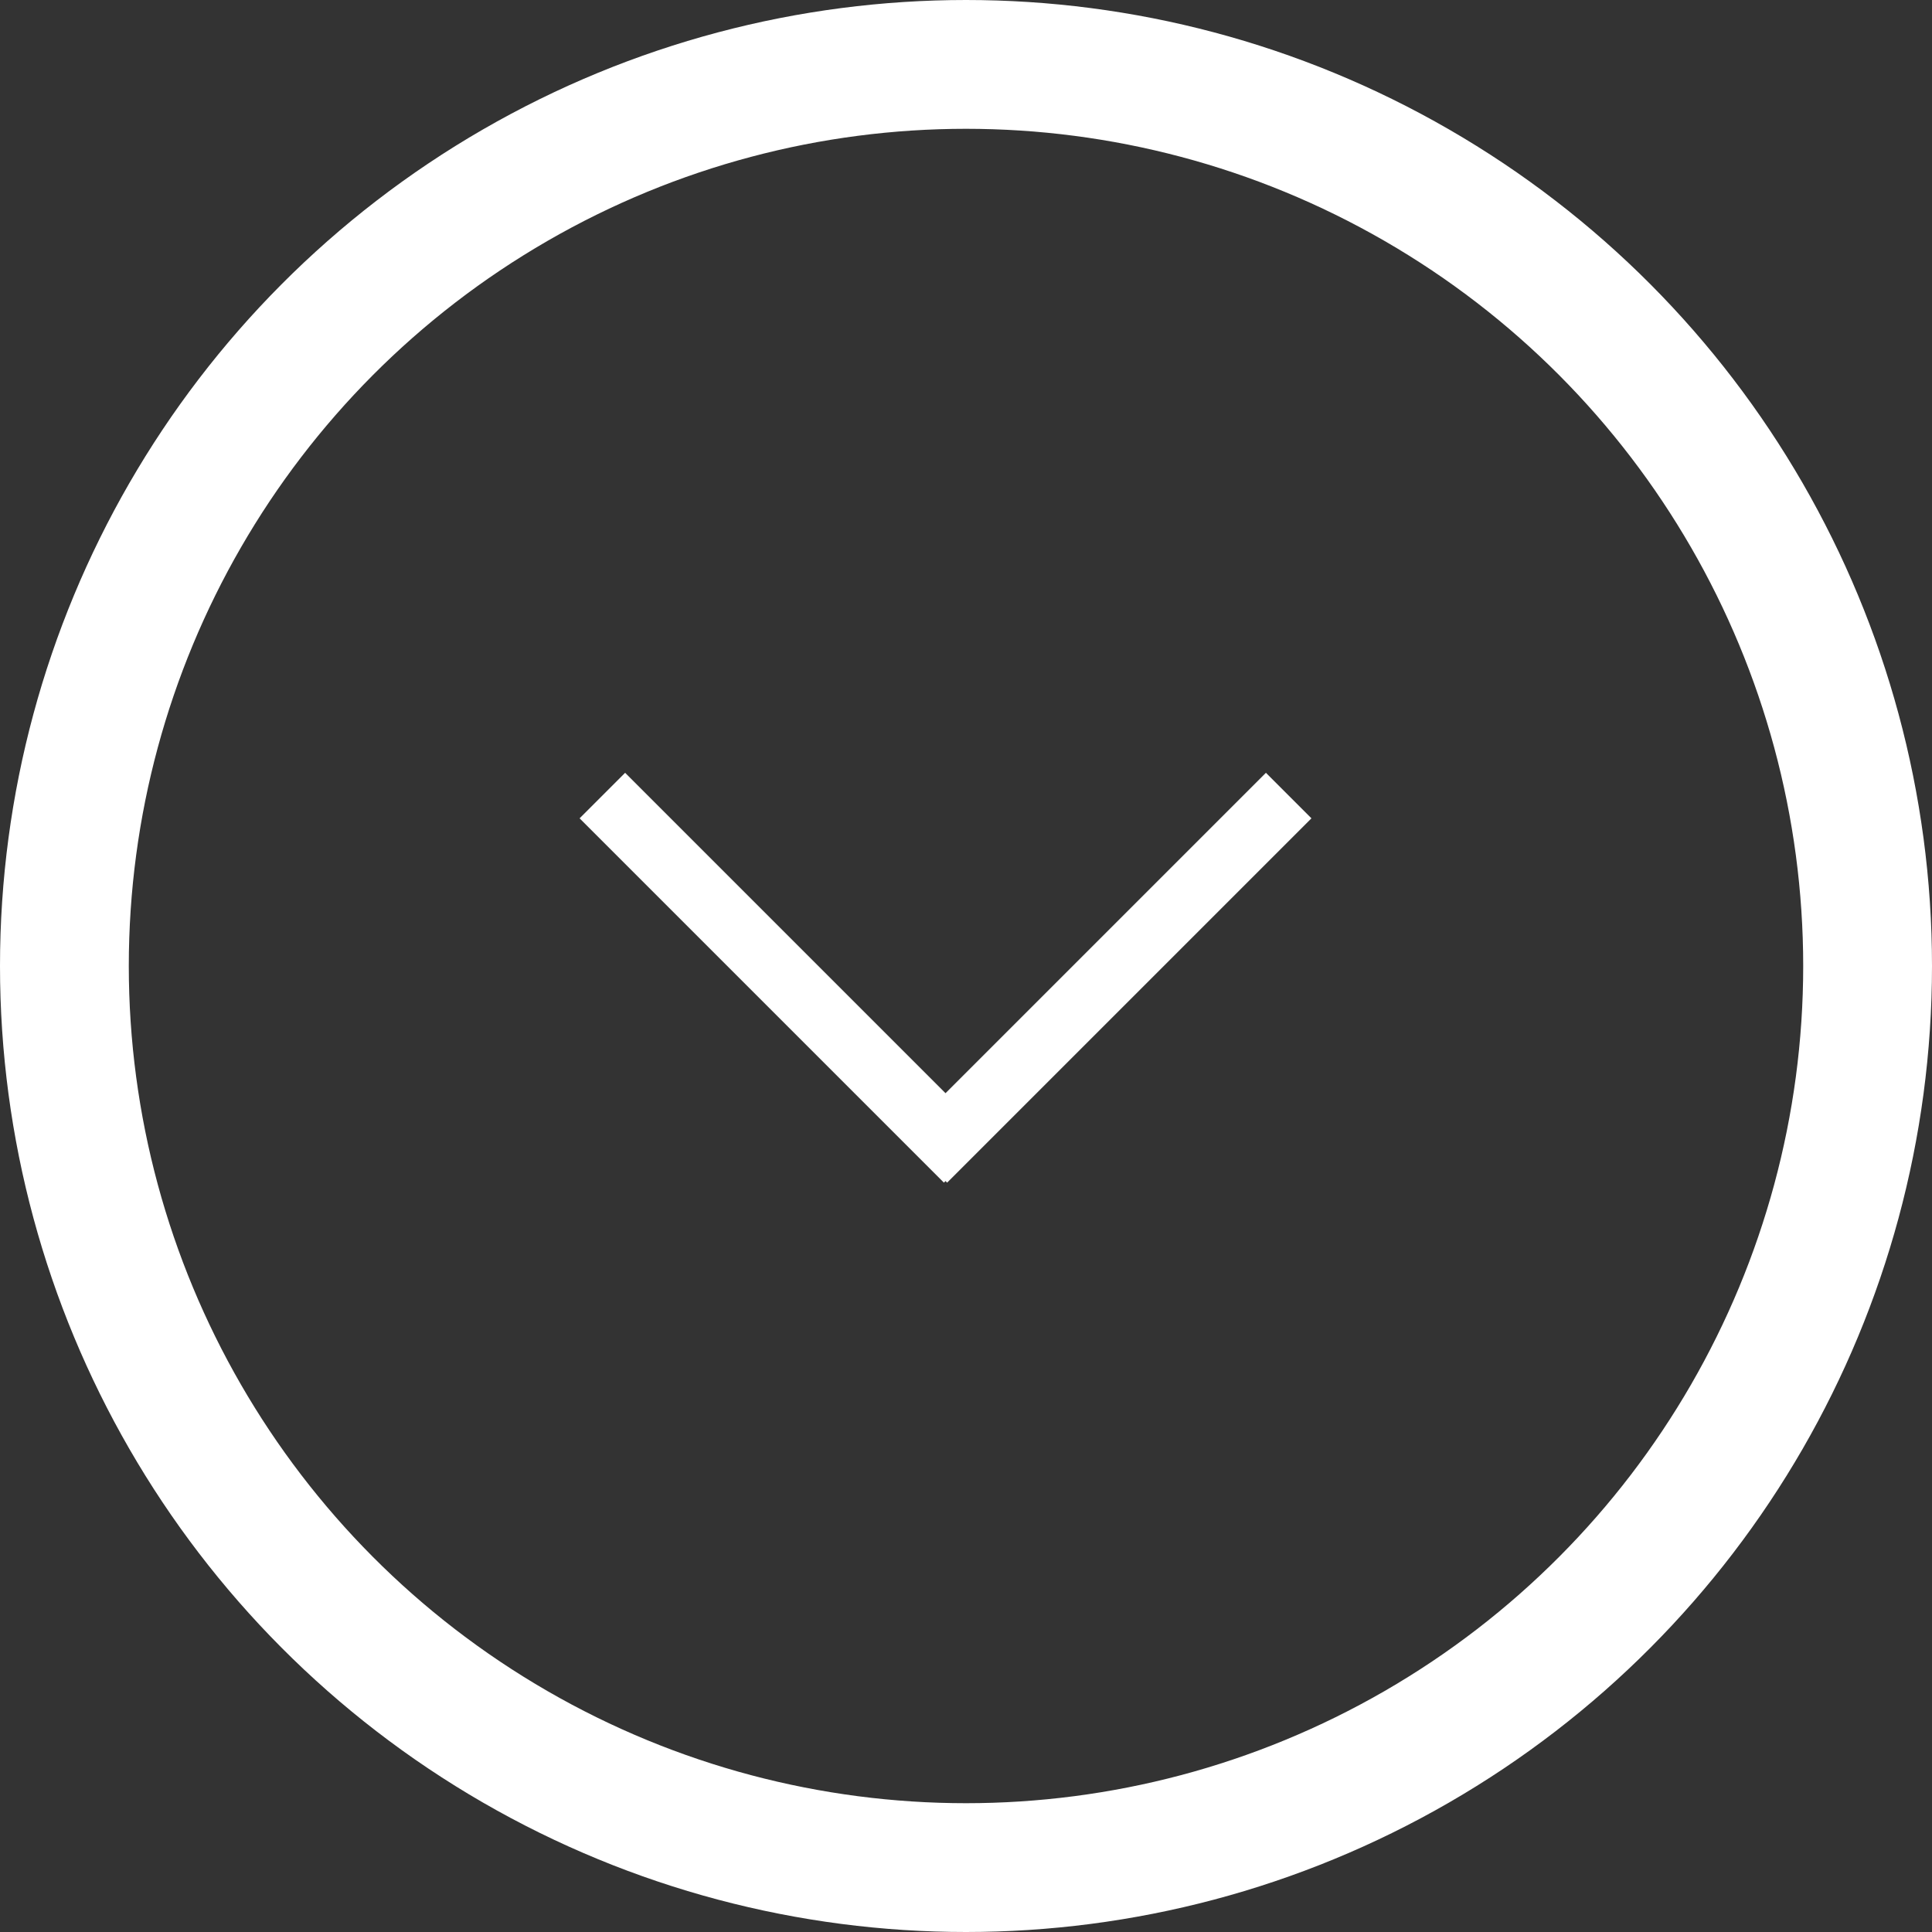 <svg xmlns="http://www.w3.org/2000/svg" viewBox="75 474 30 30"><rect x="75" y="474" width="30" height="30" fill="#333333" stroke="none"/><defs><style>.a{fill:#fff;}.b,.d{fill:none;}.b{stroke:#fff;stroke-width:2px;}.c{stroke:none;}</style></defs><g transform="translate(-17 -191)"><path class="a" d="M5.889,6.339l-.025.025L.207.707.914,0,5.889,4.975,10.864,0l.707.707L5.914,6.364Z" transform="translate(100.793 677)"/><g class="b" transform="translate(92 665)"><circle class="c" cx="15" cy="15" r="15"/><circle class="d" cx="15" cy="15" r="14"/></g></g></svg>